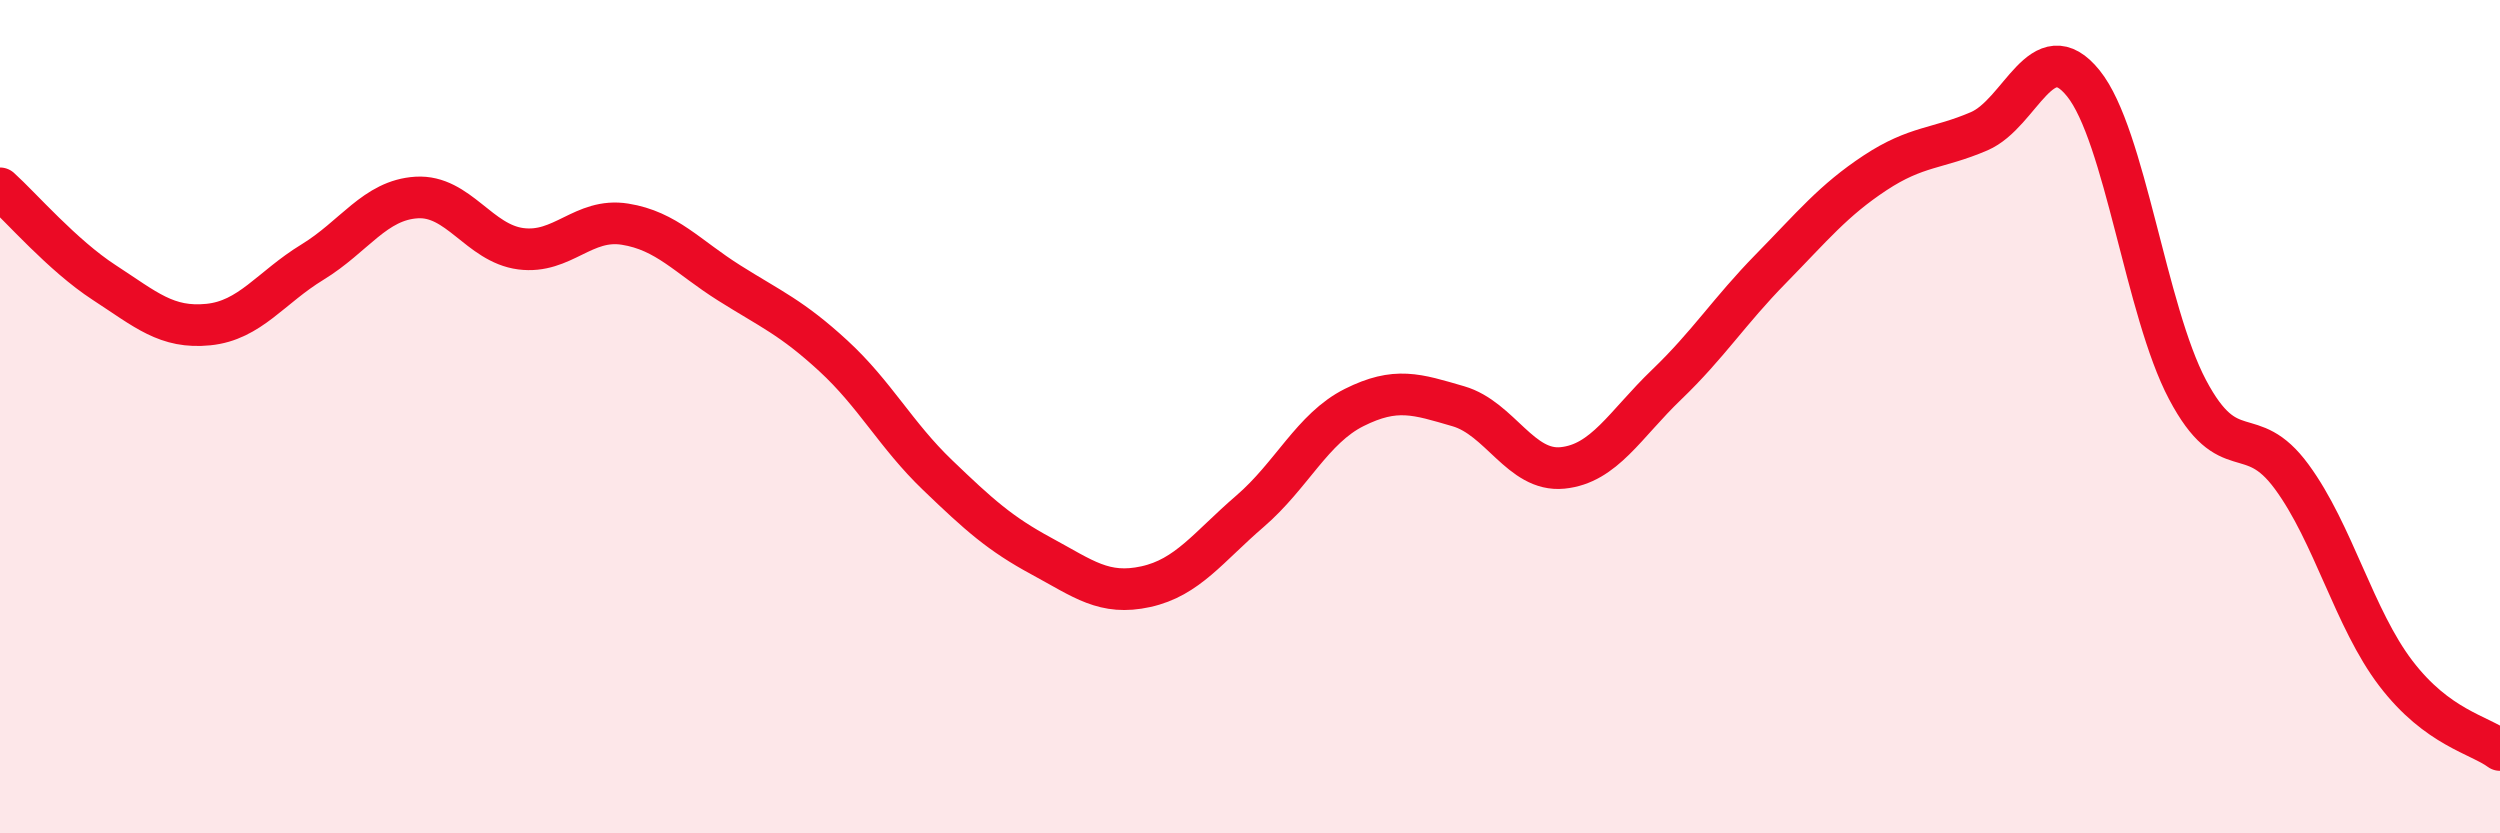 
    <svg width="60" height="20" viewBox="0 0 60 20" xmlns="http://www.w3.org/2000/svg">
      <path
        d="M 0,4.52 C 0.5,4.97 1.5,6.13 2.5,6.78 C 3.5,7.43 4,7.89 5,7.79 C 6,7.69 6.5,6.9 7.5,6.29 C 8.5,5.68 9,4.8 10,4.74 C 11,4.68 11.5,5.84 12.5,5.97 C 13.5,6.1 14,5.22 15,5.38 C 16,5.54 16.5,6.16 17.5,6.79 C 18.5,7.42 19,7.62 20,8.54 C 21,9.46 21.5,10.44 22.5,11.4 C 23.5,12.36 24,12.81 25,13.35 C 26,13.89 26.5,14.3 27.5,14.08 C 28.5,13.86 29,13.13 30,12.27 C 31,11.41 31.5,10.28 32.5,9.78 C 33.5,9.28 34,9.46 35,9.75 C 36,10.04 36.5,11.33 37.5,11.23 C 38.5,11.13 39,10.19 40,9.23 C 41,8.27 41.5,7.47 42.5,6.45 C 43.5,5.43 44,4.81 45,4.15 C 46,3.49 46.5,3.58 47.5,3.15 C 48.5,2.72 49,0.76 50,2 C 51,3.24 51.5,7.46 52.5,9.35 C 53.5,11.24 54,10.08 55,11.44 C 56,12.8 56.5,14.85 57.5,16.16 C 58.5,17.47 59.5,17.63 60,18L60 20L0 20Z"
        fill="#EB0A25"
        opacity="0.1"
        stroke-linecap="round"
        stroke-linejoin="round"
      />
      <path
        d="M 0,4.52 C 0.5,4.97 1.5,6.13 2.5,6.78 C 3.5,7.43 4,7.89 5,7.79 C 6,7.69 6.5,6.9 7.5,6.29 C 8.5,5.68 9,4.8 10,4.74 C 11,4.68 11.5,5.84 12.5,5.97 C 13.5,6.1 14,5.22 15,5.38 C 16,5.54 16.5,6.16 17.5,6.79 C 18.5,7.42 19,7.62 20,8.54 C 21,9.46 21.5,10.44 22.5,11.4 C 23.5,12.36 24,12.81 25,13.35 C 26,13.89 26.5,14.3 27.5,14.08 C 28.5,13.86 29,13.13 30,12.27 C 31,11.41 31.5,10.28 32.5,9.78 C 33.5,9.28 34,9.46 35,9.75 C 36,10.04 36.5,11.33 37.5,11.23 C 38.5,11.13 39,10.19 40,9.23 C 41,8.27 41.5,7.47 42.5,6.45 C 43.5,5.43 44,4.81 45,4.15 C 46,3.49 46.5,3.58 47.5,3.15 C 48.5,2.72 49,0.76 50,2 C 51,3.24 51.5,7.46 52.5,9.35 C 53.5,11.24 54,10.08 55,11.44 C 56,12.8 56.5,14.85 57.5,16.16 C 58.5,17.47 59.5,17.63 60,18"
        stroke="#EB0A25"
        stroke-width="1"
        fill="none"
        stroke-linecap="round"
        stroke-linejoin="round"
      />
    </svg>
  